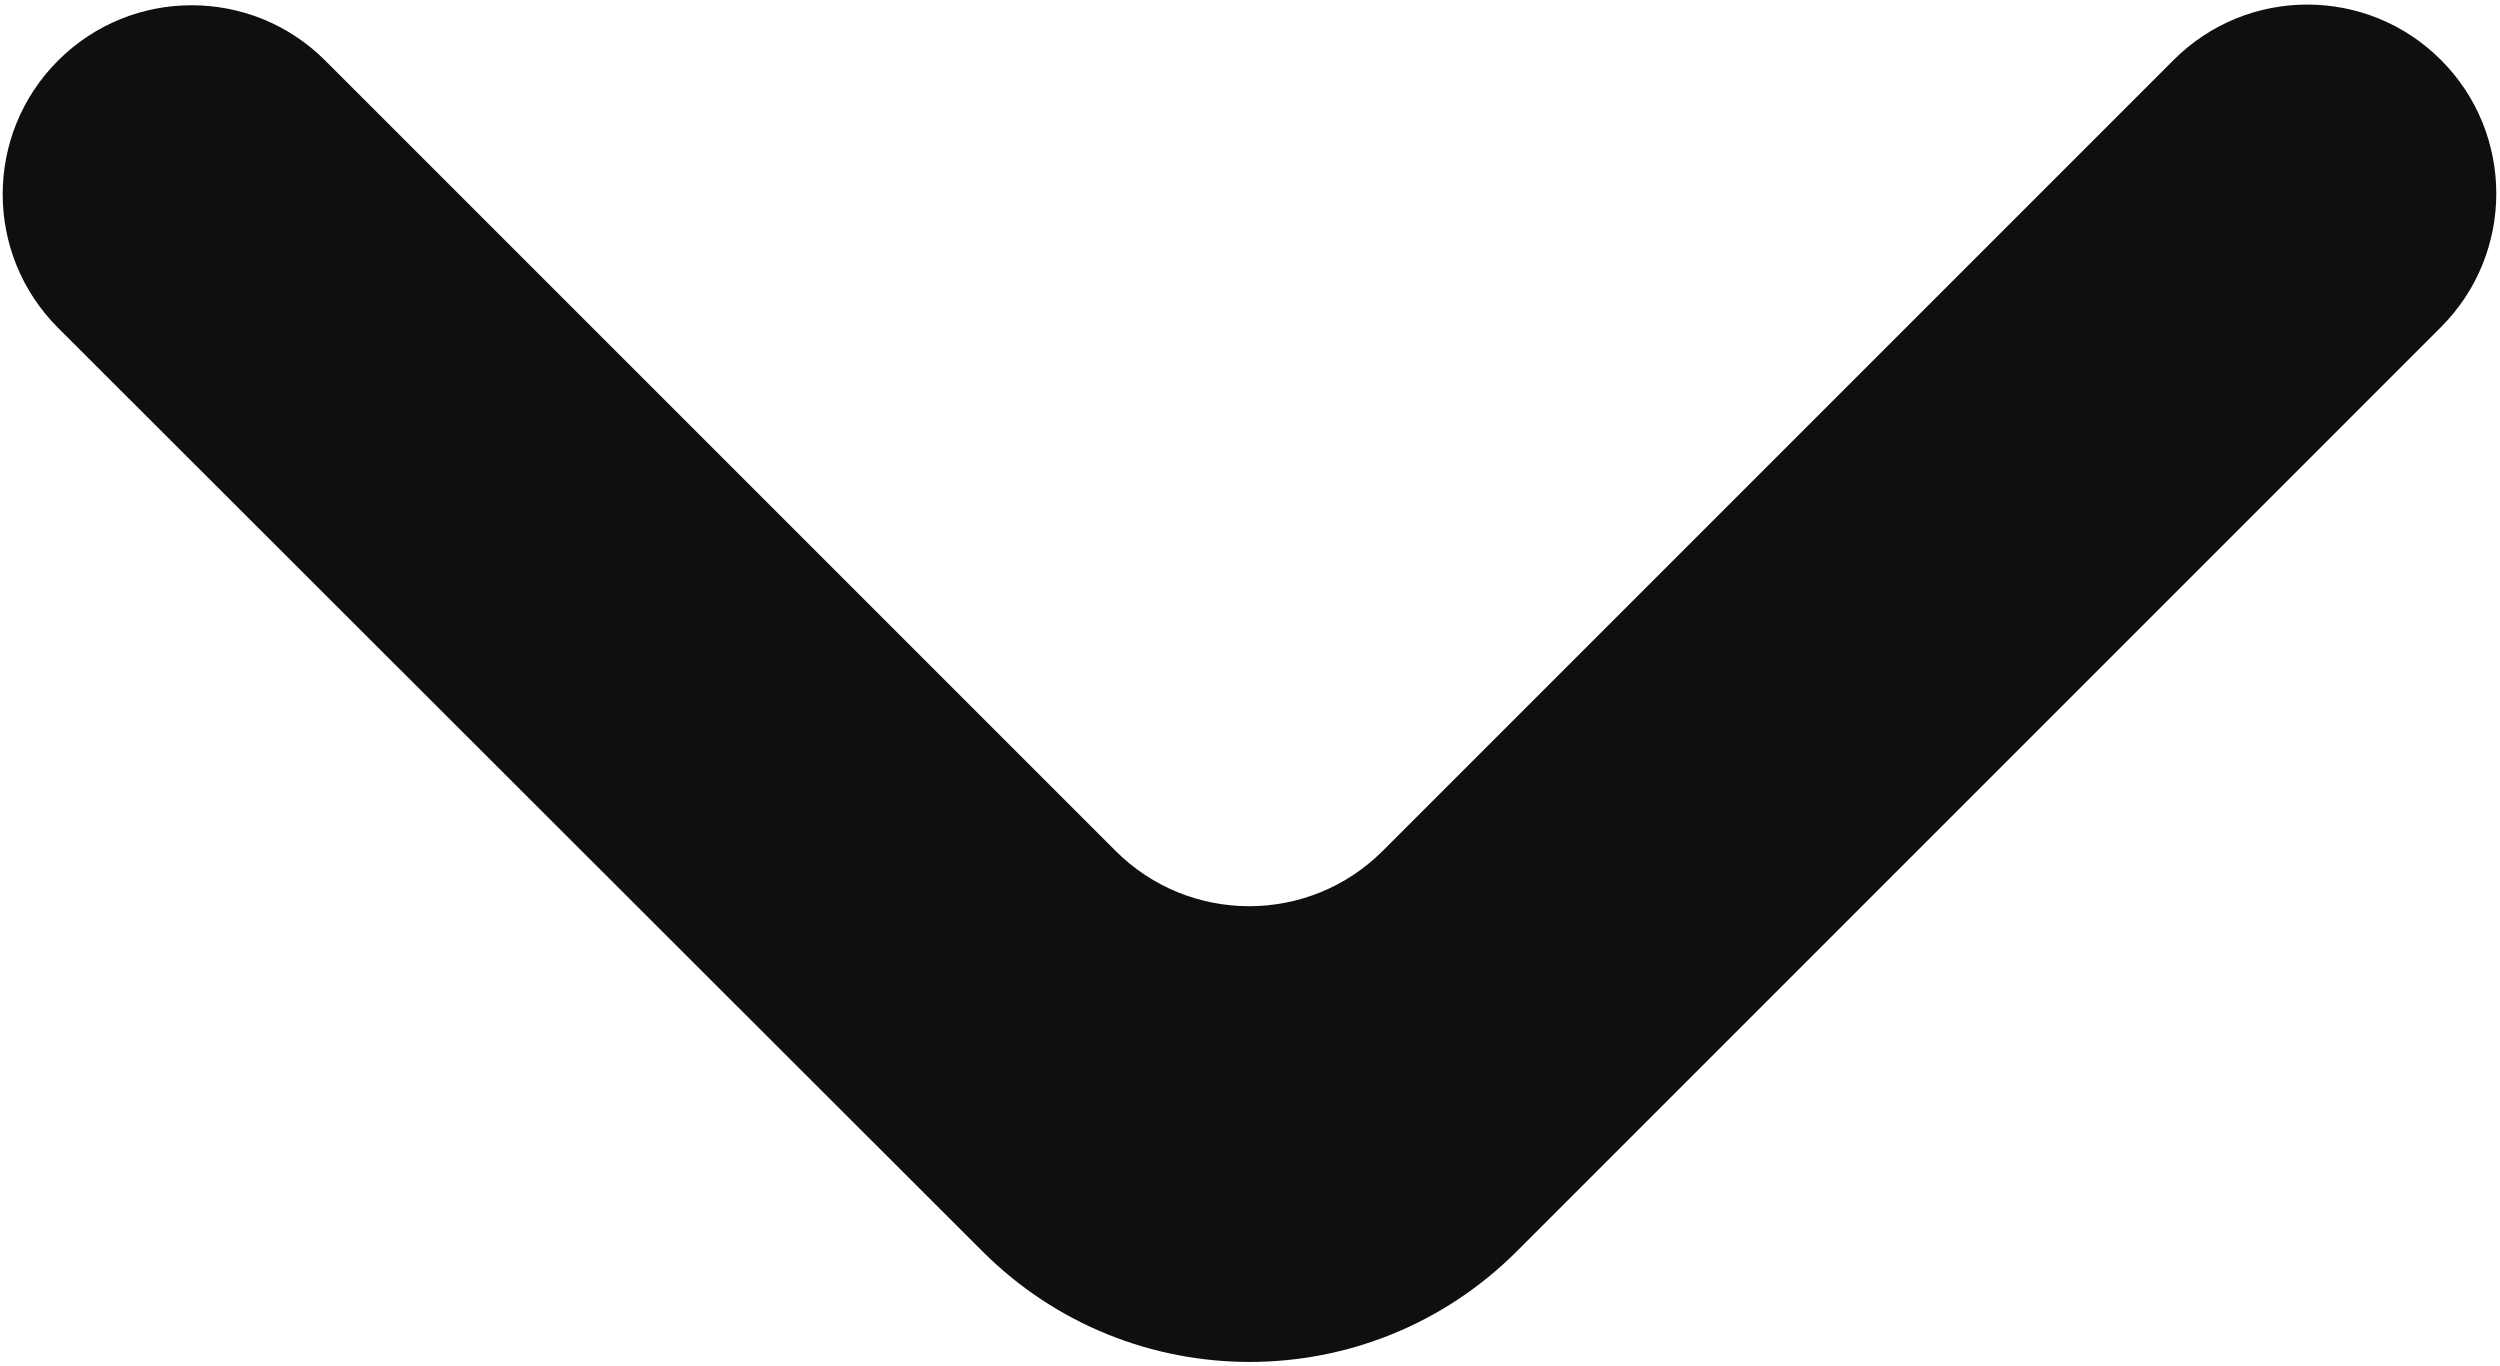 <svg width="441" height="241" viewBox="0 0 441 241" fill="none" xmlns="http://www.w3.org/2000/svg">
<g clip-path="url(#clip0_514_6)">
<path d="M10.237 10.69C-2.781 23.707 -2.781 44.813 10.237 57.83L173.31 220.743C199.35 246.757 241.543 246.747 267.57 220.723L430.58 57.71C443.6 44.693 443.6 23.587 430.58 10.569C417.563 -2.448 396.457 -2.448 383.44 10.569L243.92 150.09C230.903 163.11 209.797 163.107 196.78 150.09L57.377 10.69C44.36 -2.328 23.254 -2.328 10.237 10.69Z" fill="#0F0F0F"/>
</g>
<defs>
<clipPath id="clip0_514_6">
<rect width="441" height="241" fill="white"/>
</clipPath>
</defs>
</svg>
